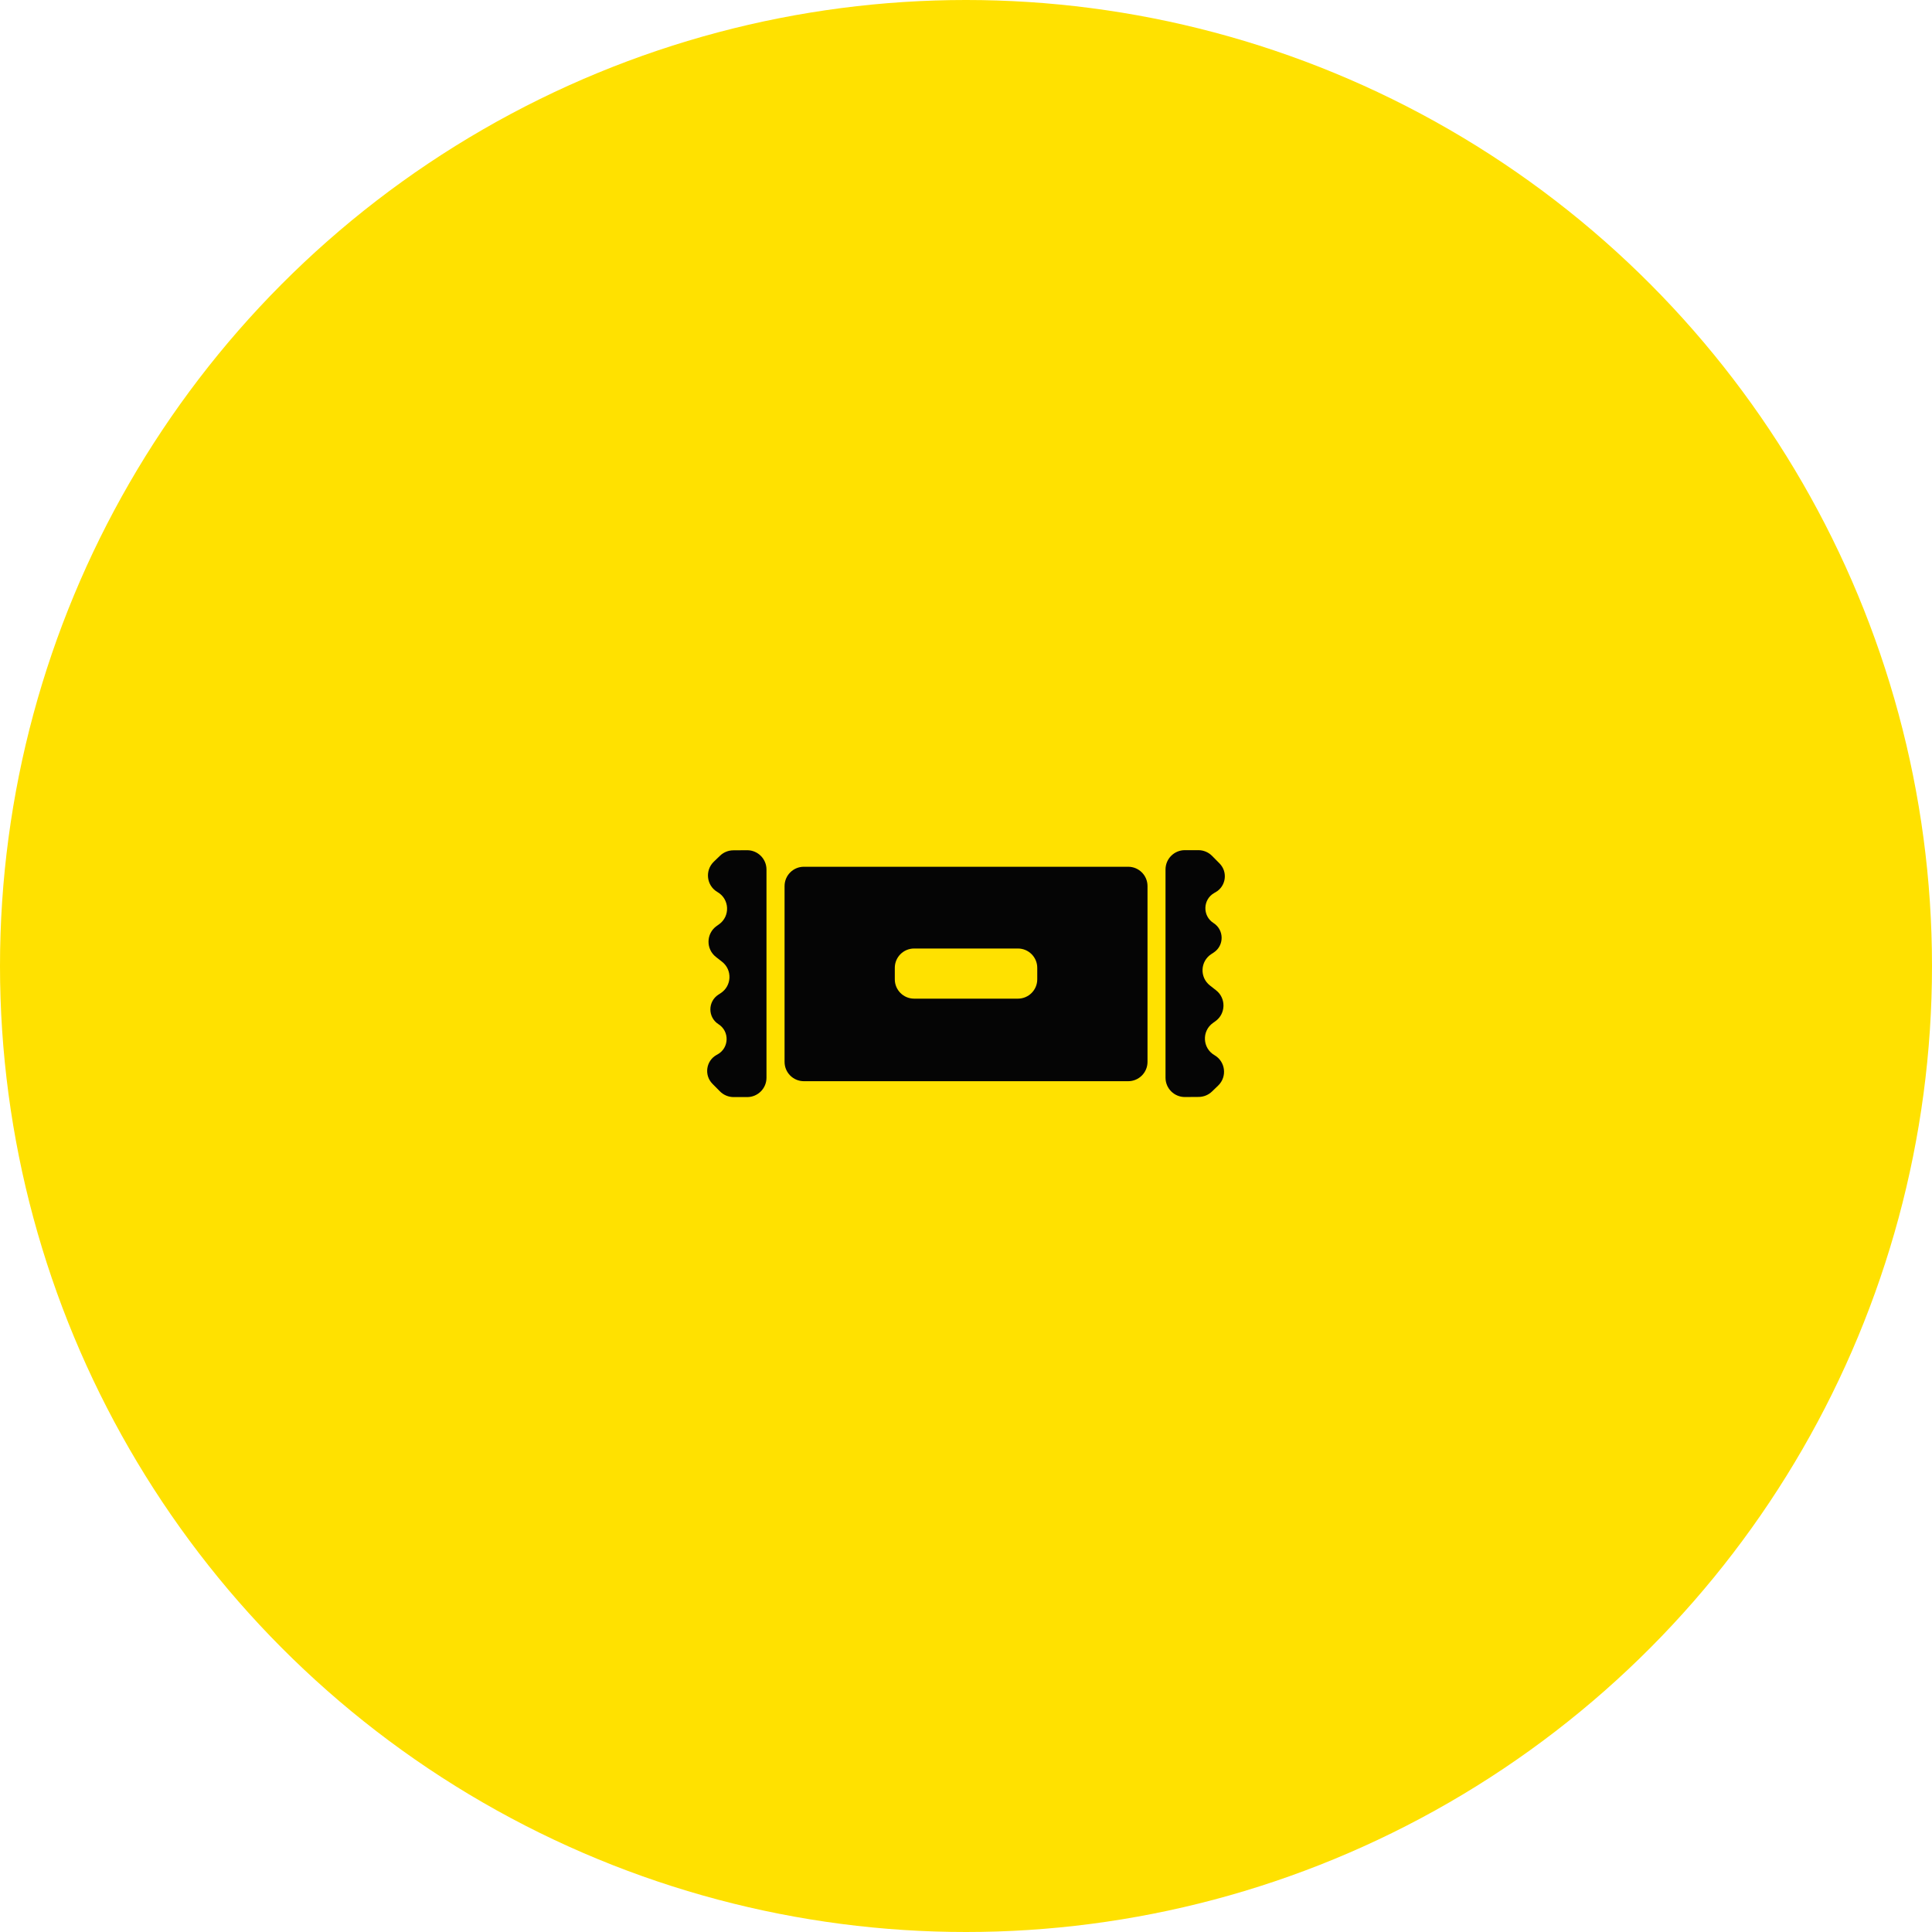 <?xml version="1.0" encoding="utf-8"?>
<svg width="100" height="100" viewBox="0 0 100 100" fill="none" xmlns="http://www.w3.org/2000/svg">
<circle cx="50" cy="50" r="50" fill="#FFE100"/>
<path d="M37.267 44.293C37.452 44.114 37.698 44.014 37.955 44.012L38.666 44.007C39.221 44.003 39.673 44.452 39.673 45.007V55.785C39.673 56.337 39.225 56.785 38.673 56.785H37.974C37.706 56.785 37.45 56.678 37.262 56.487L36.875 56.096C36.436 55.65 36.542 54.908 37.089 54.604L37.143 54.574C37.745 54.239 37.77 53.383 37.189 53.013C36.632 52.658 36.628 51.845 37.182 51.484L37.303 51.405C37.878 51.031 37.914 50.202 37.373 49.78L37.057 49.532C36.53 49.12 36.548 48.316 37.094 47.929L37.216 47.843C37.805 47.424 37.764 46.537 37.139 46.174C36.568 45.844 36.473 45.059 36.947 44.601L37.267 44.293Z" fill="#050505"/>
<path d="M62.733 56.496C62.548 56.675 62.302 56.775 62.045 56.777L61.334 56.782C60.779 56.786 60.327 56.337 60.327 55.782L60.327 45.004C60.327 44.452 60.775 44.004 61.327 44.004L62.026 44.004C62.294 44.004 62.55 44.111 62.738 44.302L63.125 44.693C63.564 45.139 63.458 45.881 62.911 46.185L62.857 46.215C62.255 46.55 62.23 47.406 62.811 47.776C63.368 48.132 63.372 48.944 62.818 49.305L62.697 49.384C62.122 49.758 62.086 50.587 62.627 51.009L62.943 51.257C63.47 51.669 63.452 52.473 62.906 52.86L62.784 52.947C62.195 53.365 62.236 54.252 62.861 54.615C63.432 54.945 63.527 55.73 63.053 56.188L62.733 56.496Z" fill="#050505"/>
<path fill-rule="evenodd" clip-rule="evenodd" d="M41.609 44.863C41.057 44.863 40.609 45.311 40.609 45.863V54.963C40.609 55.516 41.057 55.963 41.609 55.963H58.395C58.947 55.963 59.395 55.516 59.395 54.963V45.863C59.395 45.311 58.947 44.863 58.395 44.863H41.609ZM47.315 49.095C46.763 49.095 46.315 49.542 46.315 50.095V50.69C46.315 51.243 46.763 51.69 47.315 51.69H52.688C53.24 51.69 53.688 51.243 53.688 50.69V50.095C53.688 49.542 53.24 49.095 52.688 49.095H47.315Z" fill="#050505"/>
</svg>
